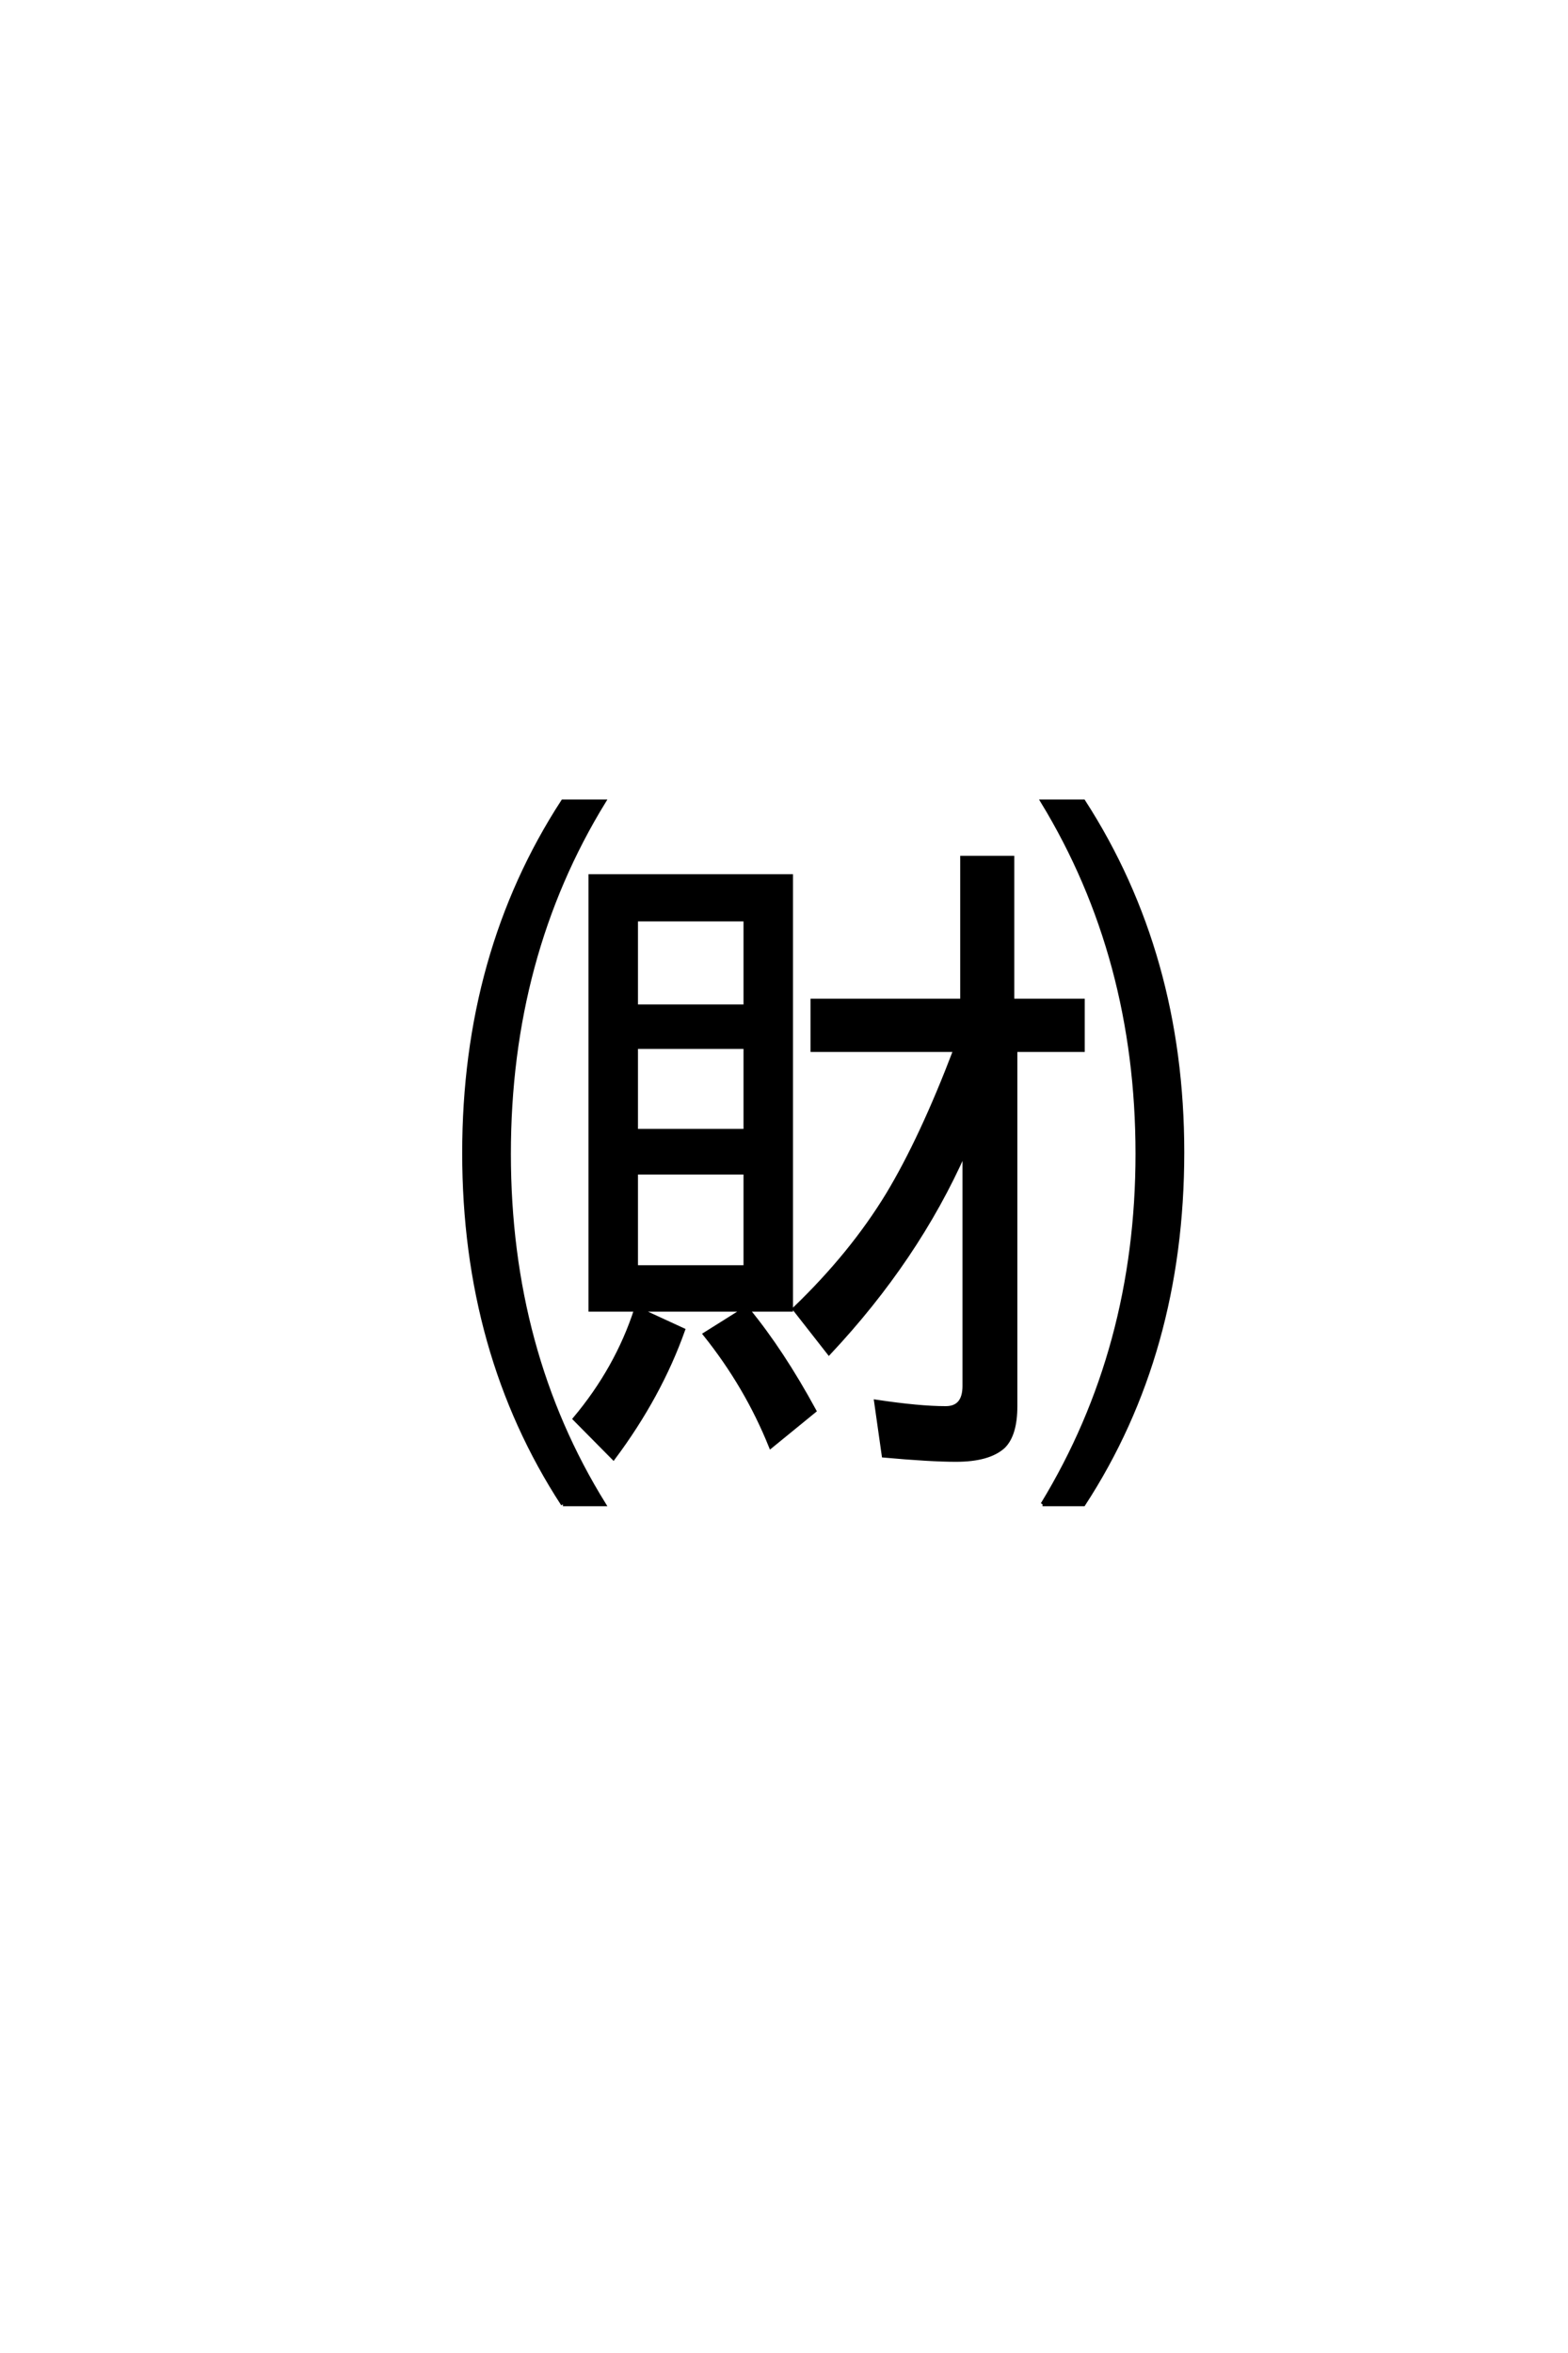 <?xml version='1.0' encoding='UTF-8'?>
<!DOCTYPE svg PUBLIC "-//W3C//DTD SVG 1.0//EN"
    "http://www.w3.org/TR/2001/REC-SVG-20010904/DTD/svg10.dtd">

<svg xmlns='http://www.w3.org/2000/svg' version='1.0'
     width='40.0' height='60.0'>

 <g transform='scale(0.1 -0.1) translate(110.0 -370.0)'>
  <path d='M80.766 36.031
Q89.453 25.484 97.75 10.25
L86.625 1.172
Q80.469 16.5 69.828 29.781
L79.781 36.031
L53.031 36.031
L64.266 30.859
Q58.297 14.062 46.484 -1.766
L36.625 8.203
Q47.359 21 52.25 36.031
L40.625 36.031
L40.625 146.578
L91.797 146.578
L91.797 36.031
L80.766 36.031
L80.766 36.031
M52.25 135.547
L52.25 113.375
L80.172 113.375
L80.172 135.547
L52.25 135.547
L52.25 135.547
M52.25 103.031
L52.25 81.641
L80.172 81.641
L80.172 103.031
L52.25 103.031
L52.25 103.031
M52.25 71
L52.25 46.875
L80.172 46.875
L80.172 71
L52.25 71
L52.25 71
M136.031 76.266
Q123.922 48.922 101.469 25
L92.672 36.234
Q107.234 50.203 116.5 65.438
Q125.094 79.688 133.688 102.25
L97.266 102.25
L97.266 114.844
L135.453 114.844
L135.453 151.266
L148.25 151.266
L148.25 114.844
L166.219 114.844
L166.219 102.25
L149.031 102.25
L149.031 11.422
Q149.031 4.203 146 1.172
Q142.281 -2.25 133.891 -2.25
Q127.344 -2.25 115.438 -1.172
L113.484 12.594
Q124.516 10.938 131.25 10.938
Q136.031 10.938 136.031 16.609
L136.031 76.266
L136.031 76.266
M33.594 -13.578
Q8.406 25.094 8.406 75.984
Q8.406 126.859 33.594 165.625
L44.047 165.625
Q19.828 126.172 19.828 75.781
Q19.828 25.484 44.047 -13.578
L33.594 -13.578
L33.594 -13.578
M155.953 -13.578
Q180.172 26.172 180.172 75.781
Q180.172 125.875 155.953 165.625
L166.406 165.625
Q191.609 126.562 191.609 76.172
Q191.609 25.094 166.406 -13.578
L155.953 -13.578
'
        style='fill: #000000; stroke: #000000'/>

 </g>
</svg>
